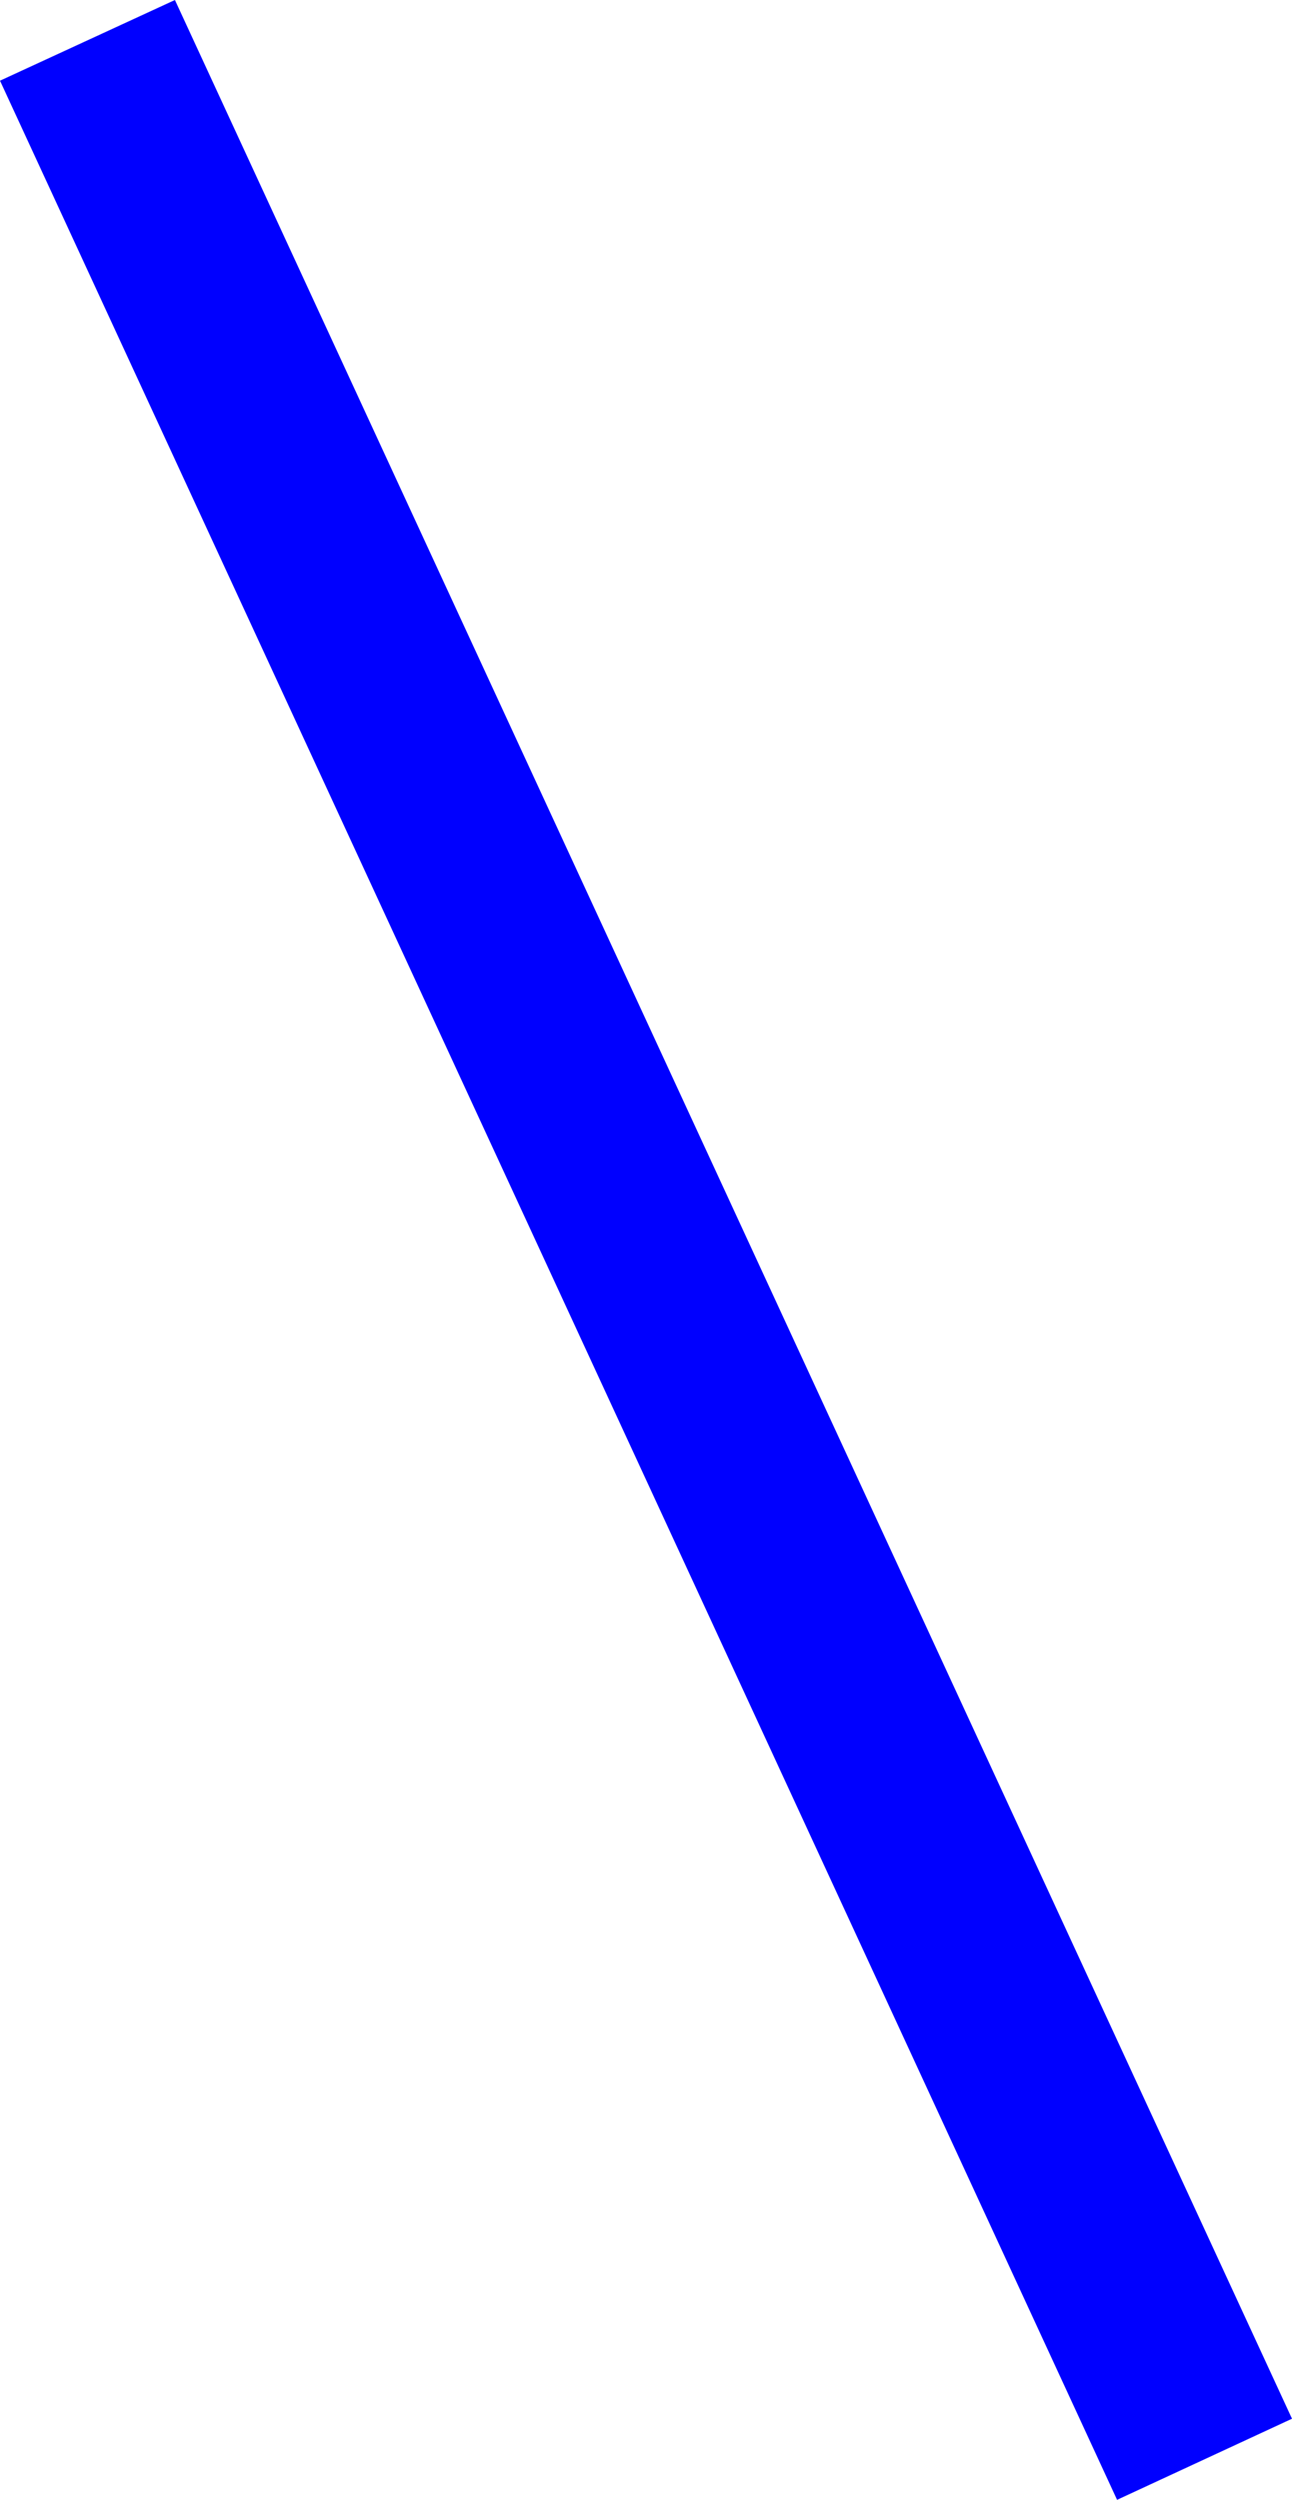 <?xml version="1.0" encoding="UTF-8" standalone="no"?>
<svg xmlns:xlink="http://www.w3.org/1999/xlink" height="294.3px" width="152.15px" xmlns="http://www.w3.org/2000/svg">
  <g transform="matrix(1.0, 0.0, 0.0, 1.0, -302.25, -136.6)">
    <path d="M322.85 136.6 L454.4 421.35 433.8 430.9 302.25 146.1 322.85 136.6" fill="#0000ff" fill-rule="evenodd" stroke="none"/>
  </g>
</svg>
